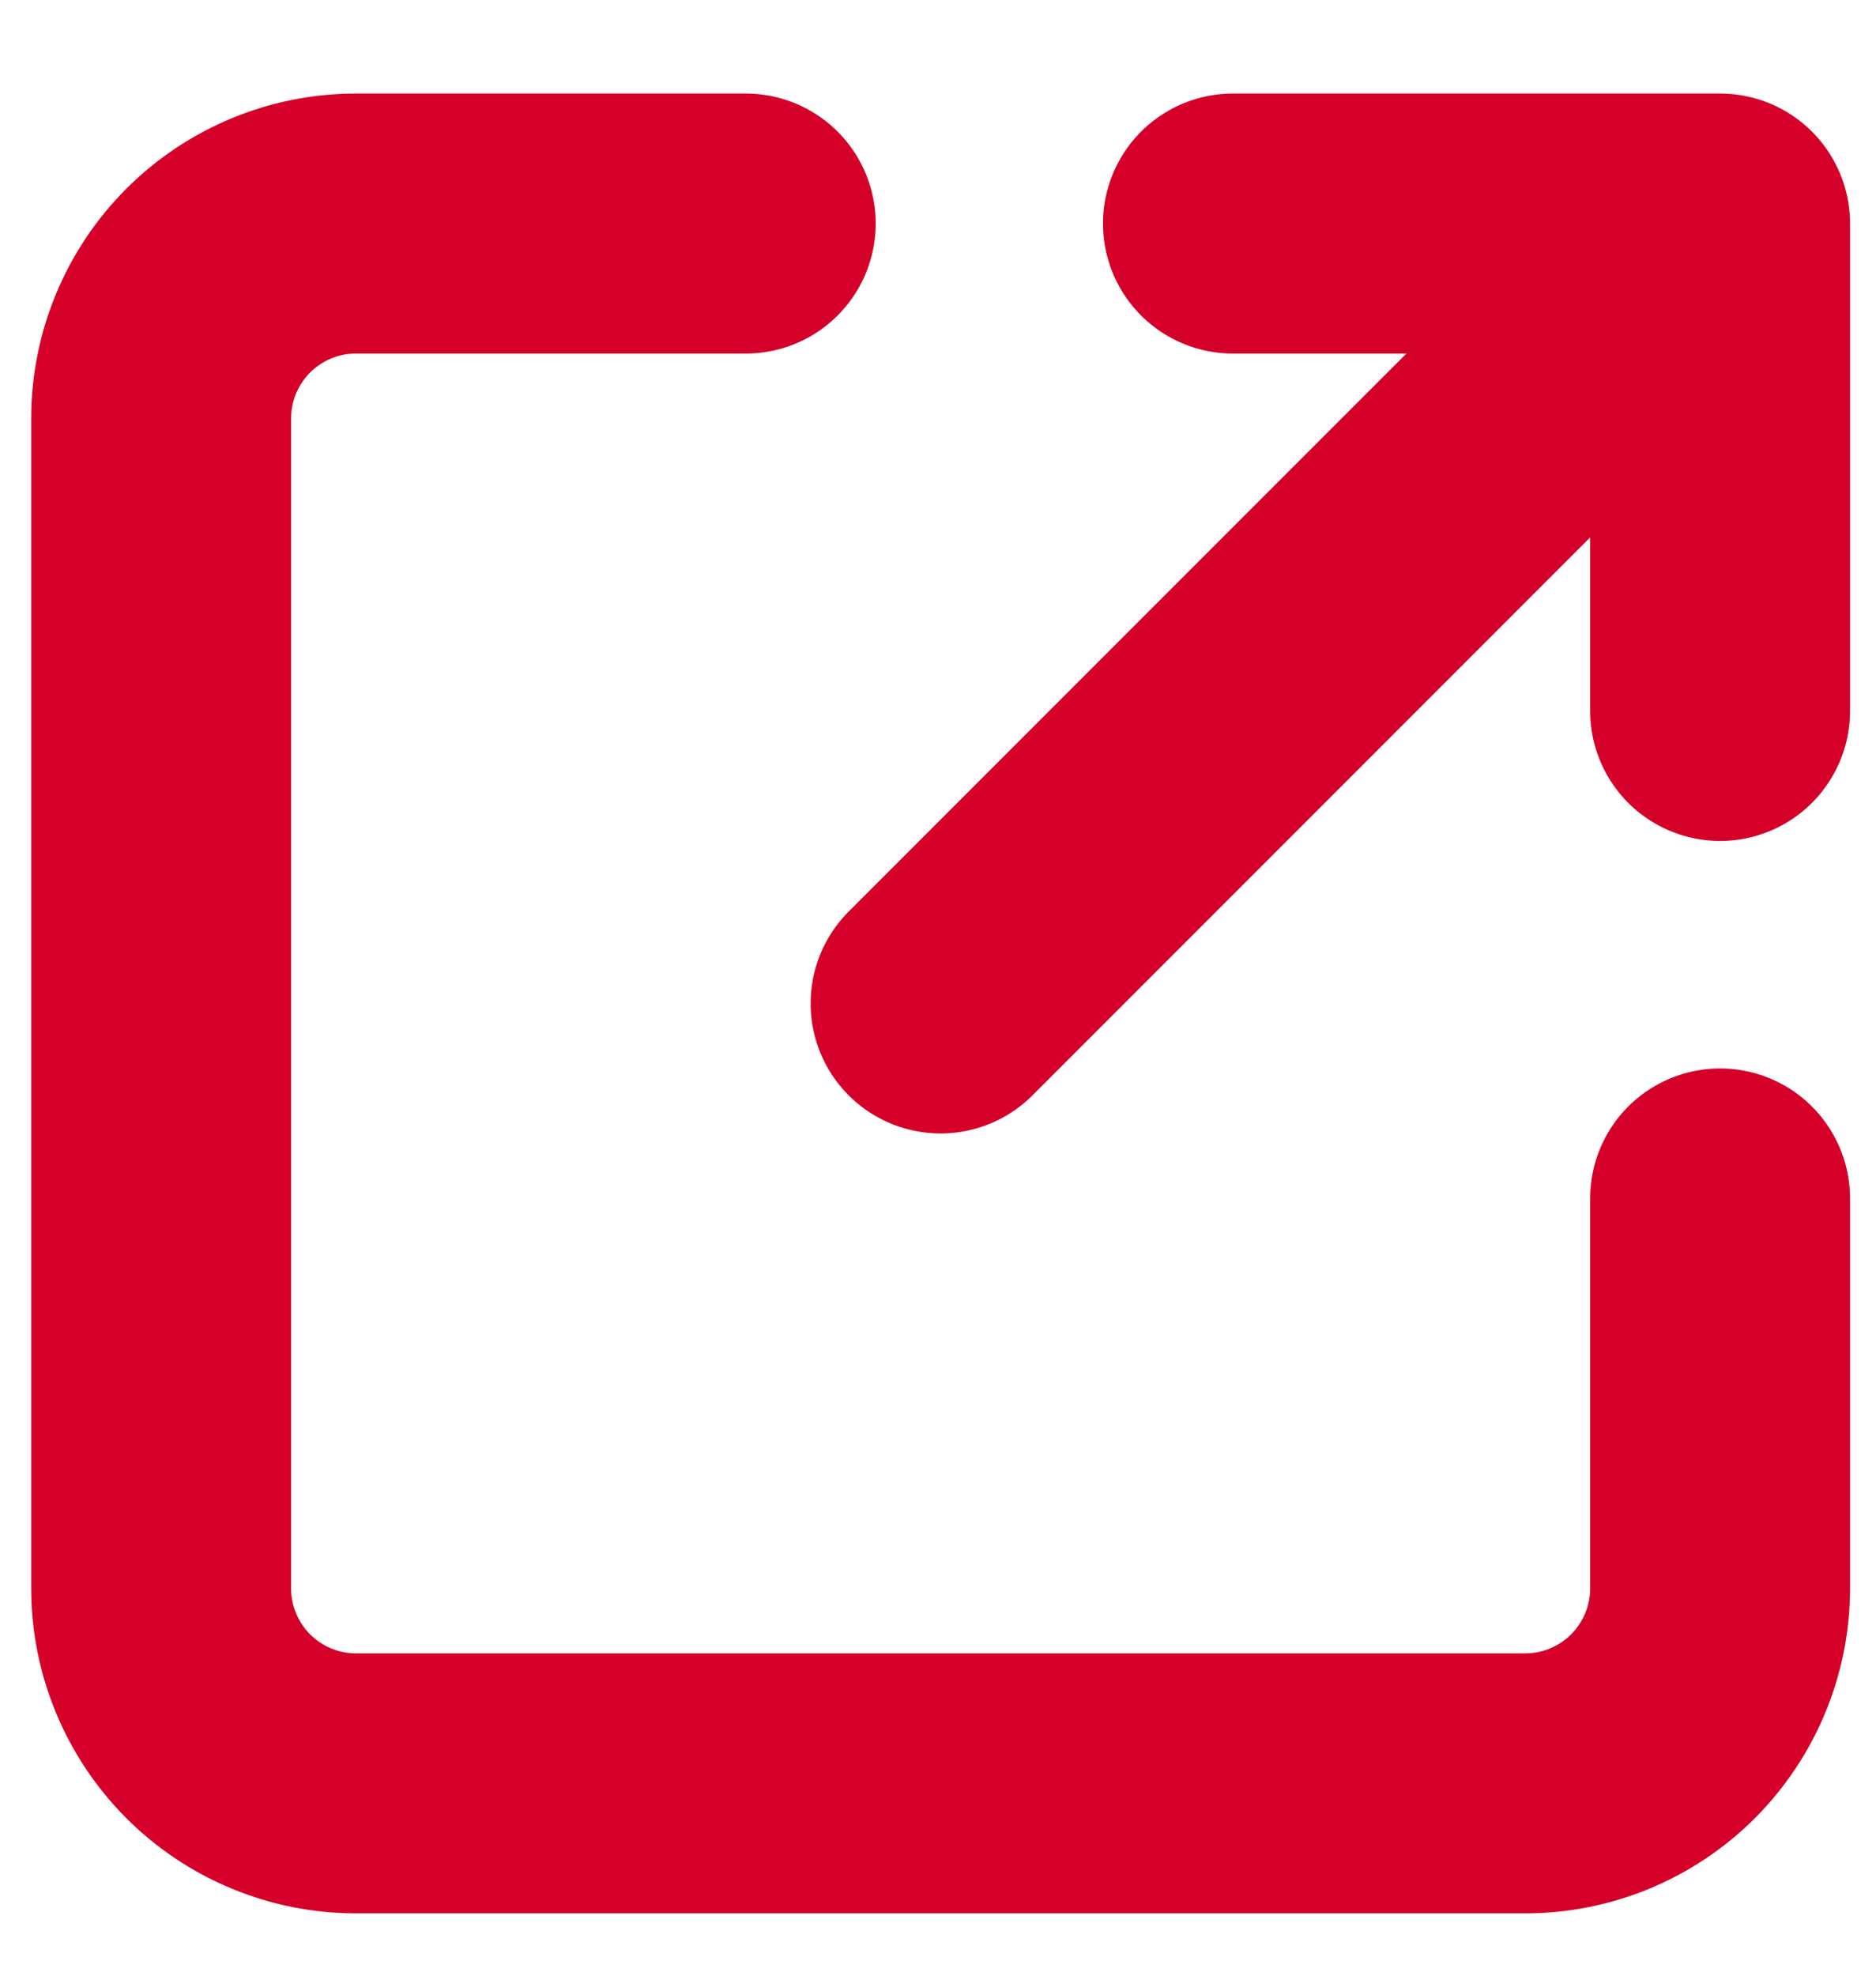 <svg width="19" height="20" viewBox="0 0 19 20" fill="none" xmlns="http://www.w3.org/2000/svg">
<path d="M7.553 2.263H3.605C3.082 2.263 2.58 2.471 2.21 2.841C1.84 3.211 1.632 3.713 1.632 4.237V16.079C1.632 16.602 1.84 17.104 2.21 17.475C2.58 17.845 3.082 18.053 3.605 18.053H15.447C15.971 18.053 16.473 17.845 16.843 17.475C17.213 17.104 17.421 16.602 17.421 16.079V12.132M9.526 10.158L17.421 2.263M17.421 2.263V7.197M17.421 2.263H12.487" stroke="#D40029" stroke-width="2.632" stroke-linecap="round" stroke-linejoin="round"/>
</svg>
